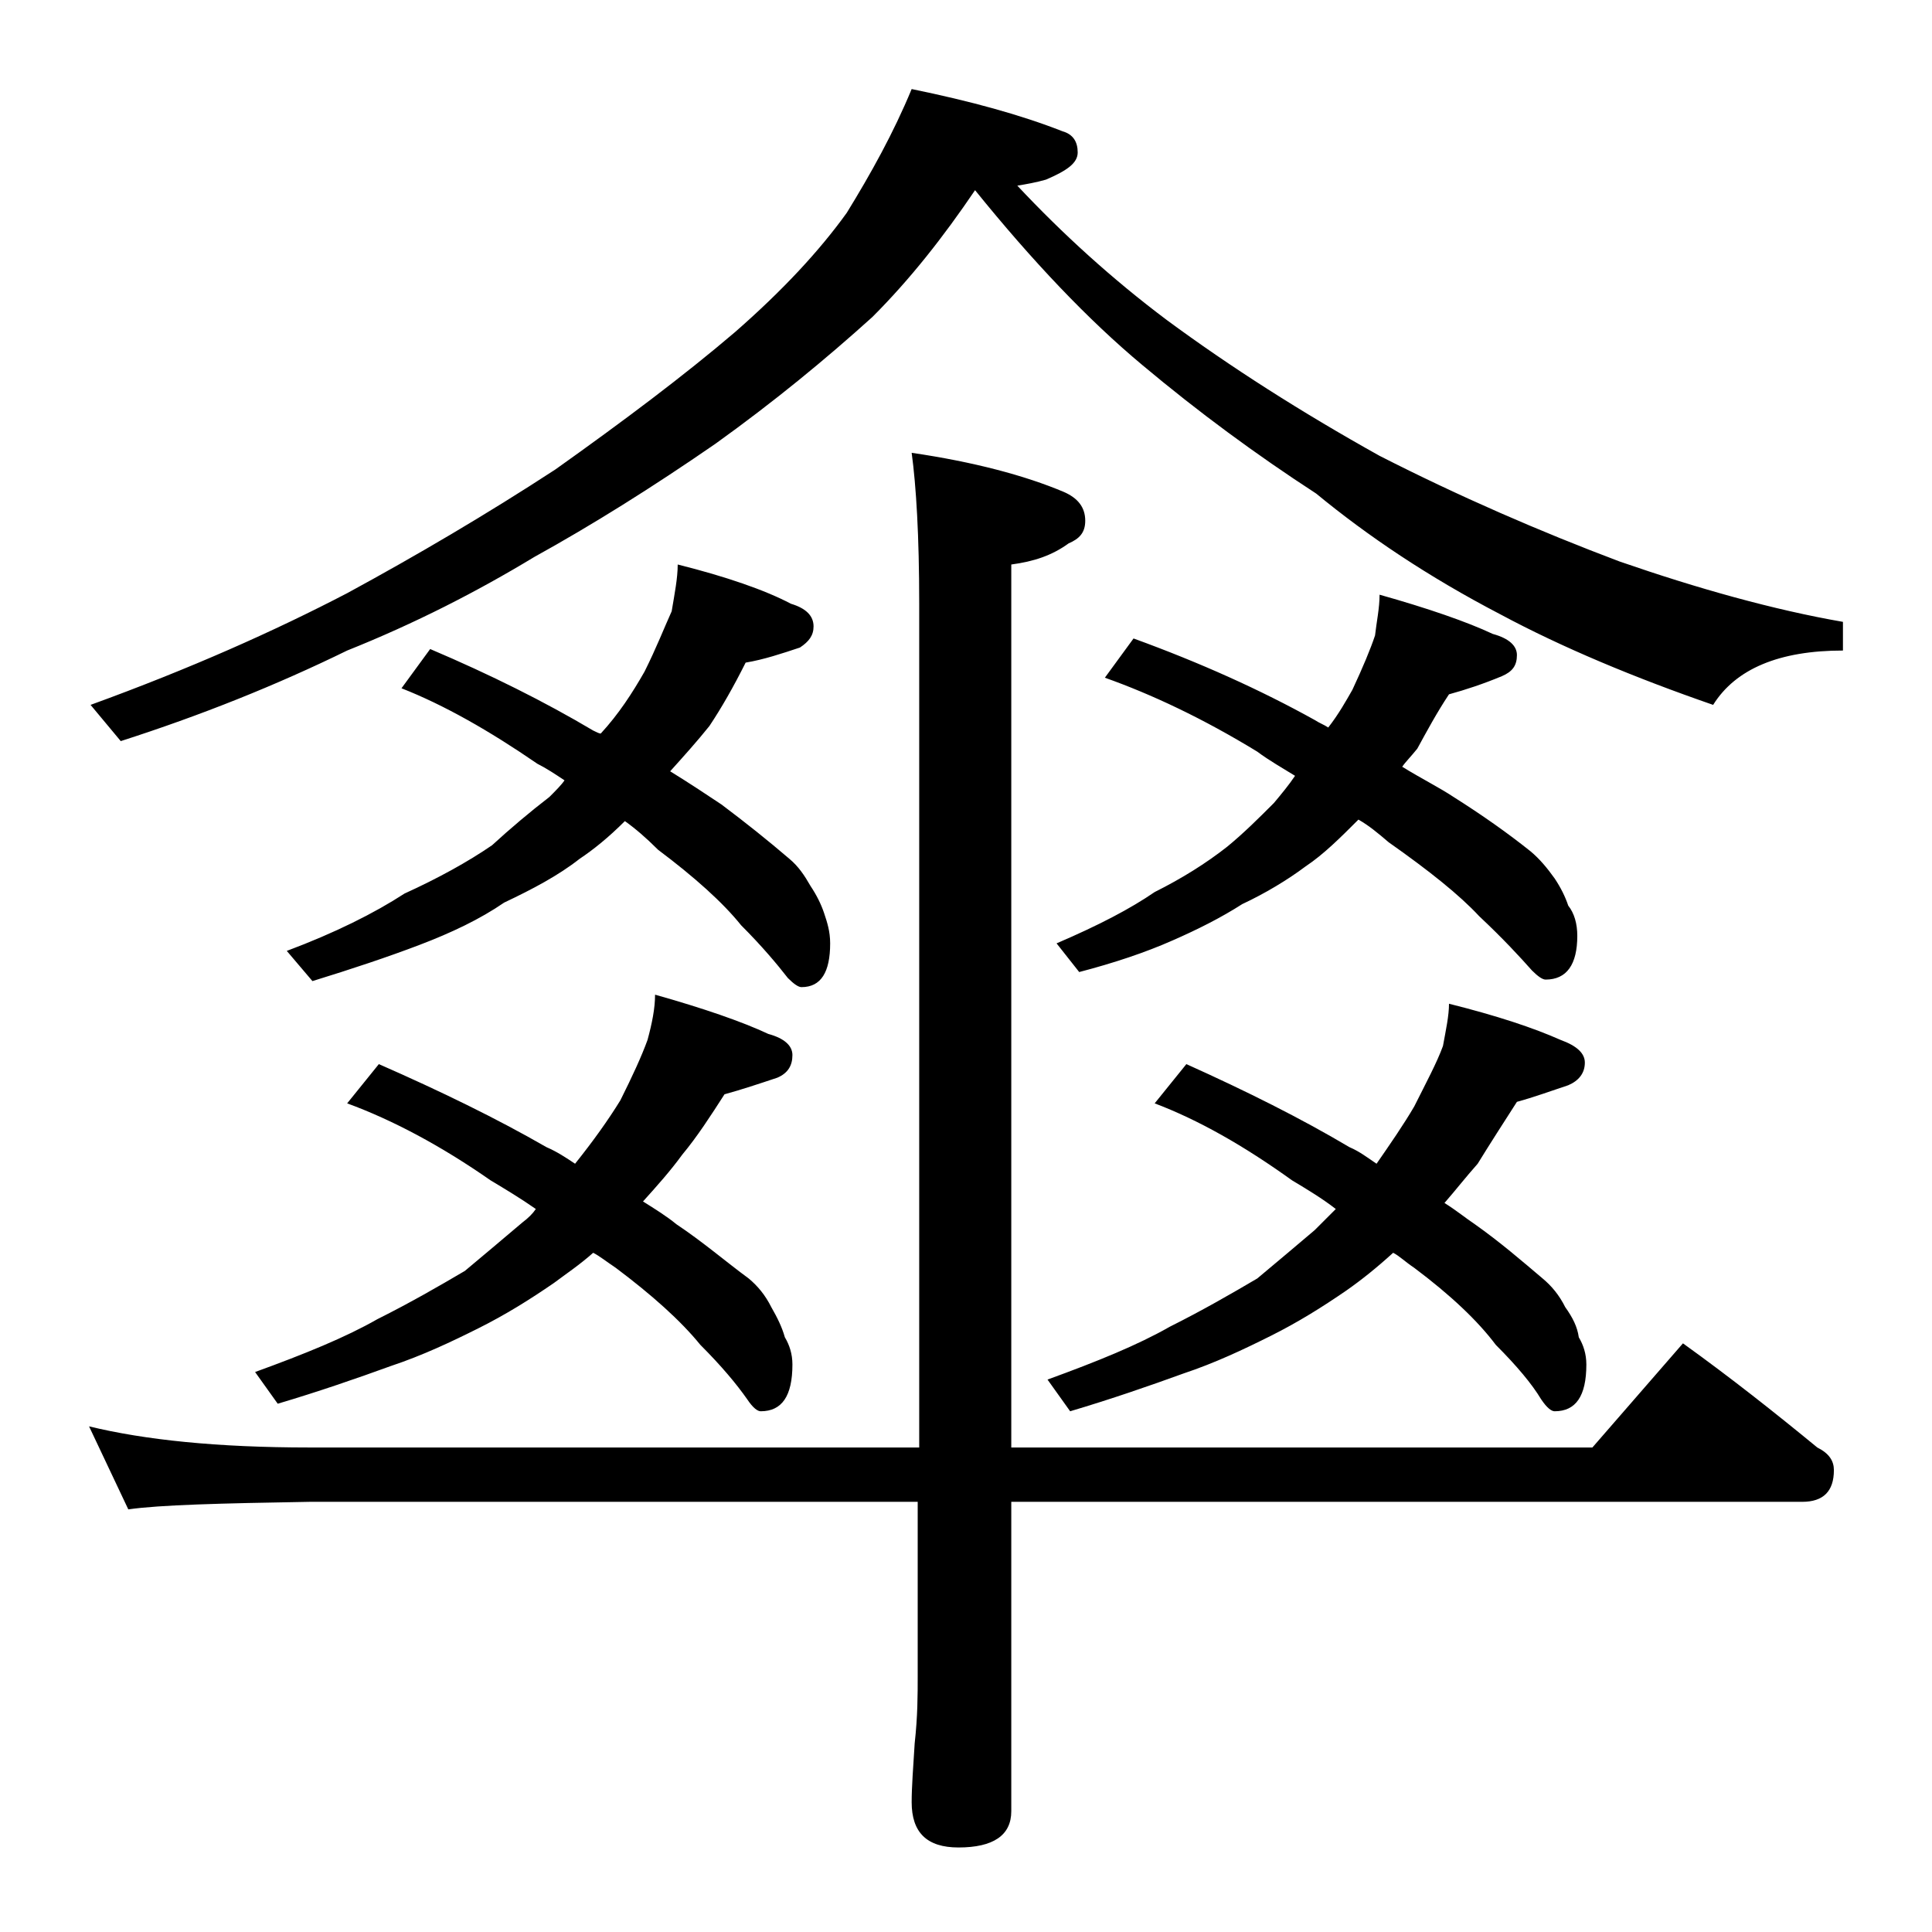 <?xml version="1.0" encoding="utf-8"?>
<!-- Generator: Adobe Illustrator 18.0.0, SVG Export Plug-In . SVG Version: 6.00 Build 0)  -->
<!DOCTYPE svg PUBLIC "-//W3C//DTD SVG 1.1//EN" "http://www.w3.org/Graphics/SVG/1.1/DTD/svg11.dtd">
<svg version="1.1" id="Layer_1" xmlns="http://www.w3.org/2000/svg" xmlns:xlink="http://www.w3.org/1999/xlink" x="0px" y="0px"
	 viewBox="0 0 128 128" enable-background="new 0 0 128 128" xml:space="preserve">
<path d="M60.4,5.9c3.9,0.8,7.2,1.7,10,2.8c0.7,0.2,1,0.7,1,1.4c0,0.7-0.7,1.2-2.1,1.8c-0.7,0.2-1.3,0.3-1.9,0.4
	c3,3.2,6.3,6.2,9.9,8.9c4.2,3.1,8.9,6.1,14.1,9c5.3,2.7,10.6,5,15.9,7c5.2,1.8,10.2,3.2,14.8,4v1.9c-4.2,0-7.1,1.2-8.6,3.6
	c-5.2-1.8-10-3.8-14.1-6c-4.8-2.5-8.8-5.2-12.2-8c-4-2.6-7.8-5.4-11.5-8.5c-3.6-3-7.3-6.9-11.1-11.6c-2.1,3.1-4.3,5.9-6.8,8.4
	c-3.1,2.8-6.5,5.6-10.4,8.4c-4.2,2.9-8.2,5.4-12,7.5c-3.8,2.3-7.9,4.4-12.4,6.2c-4.7,2.3-9.7,4.3-15,6l-2-2.4
	c6.6-2.4,12.2-4.9,17-7.4c4.6-2.5,9.2-5.2,13.8-8.2c4.5-3.2,8.5-6.2,11.9-9.1c3.2-2.8,5.6-5.4,7.4-7.9C57.7,11.5,59.2,8.8,60.4,5.9z
	 M5.9,94.5c3.7,0.9,8.5,1.4,14.6,1.4h40.4V40c0-4.5-0.2-7.8-0.5-10c4.1,0.6,7.5,1.5,10.1,2.6c0.9,0.4,1.4,1,1.4,1.9
	c0,0.8-0.4,1.2-1.1,1.5c-1.1,0.8-2.3,1.2-3.8,1.4v58.5h38.5l6-6.9c3.2,2.3,6.1,4.6,8.9,6.9c0.8,0.4,1.1,0.9,1.1,1.5
	c0,1.4-0.7,2.1-2.1,2.1H67V120c0,1.6-1.2,2.4-3.5,2.4c-2.1,0-3.1-1-3.1-3c0-1,0.1-2.3,0.2-3.9c0.2-1.8,0.2-3.2,0.2-4.5V99.5H20.5
	c-5.9,0.1-9.9,0.2-12,0.5L5.9,94.5z M43.4,65.9c3.2,0.9,5.8,1.8,7.5,2.6c1.1,0.3,1.6,0.8,1.6,1.4c0,0.7-0.3,1.2-1,1.5
	c-1.2,0.4-2.4,0.8-3.5,1.1c-0.9,1.4-1.8,2.8-2.8,4c-0.8,1.1-1.7,2.1-2.6,3.1c0.8,0.5,1.6,1,2.2,1.5c1.8,1.2,3.3,2.5,4.8,3.6
	c0.6,0.5,1.1,1.1,1.5,1.9c0.4,0.7,0.7,1.3,0.9,2c0.3,0.5,0.5,1.1,0.5,1.8c0,2.1-0.7,3.1-2.1,3.1c-0.2,0-0.5-0.2-0.9-0.8
	c-0.7-1-1.7-2.2-3.1-3.6c-1.3-1.6-3.2-3.3-5.6-5.1c-0.6-0.4-1.1-0.8-1.5-1c-0.9,0.8-1.8,1.4-2.6,2c-1.6,1.1-3.2,2.1-5,3
	c-1.8,0.9-3.7,1.8-5.8,2.5c-2.2,0.8-4.8,1.7-7.5,2.5l-1.5-2.1c3.3-1.2,6-2.3,8.1-3.5c2.2-1.1,4.1-2.2,5.8-3.2c1.2-1,2.5-2.1,3.8-3.2
	c0.4-0.3,0.7-0.6,0.9-0.9c-1-0.7-2-1.3-3-1.9c-3.3-2.3-6.5-4-9.5-5.1l2.1-2.6c4.1,1.8,7.8,3.6,11.1,5.5c0.7,0.3,1.3,0.7,1.9,1.1
	c1.2-1.5,2.2-2.9,3-4.2c0.8-1.6,1.4-2.9,1.8-4C43.2,67.8,43.4,66.8,43.4,65.9z M44.9,37.4c3.2,0.8,5.8,1.7,7.5,2.6
	c1,0.3,1.5,0.8,1.5,1.5c0,0.6-0.3,1-0.9,1.4c-1.2,0.4-2.4,0.8-3.6,1c-0.8,1.6-1.6,3-2.4,4.2c-0.8,1-1.7,2-2.6,3
	c1.3,0.8,2.5,1.6,3.4,2.2c1.6,1.2,3.1,2.4,4.5,3.6c0.6,0.5,1,1.1,1.4,1.8c0.4,0.6,0.7,1.2,0.9,1.8c0.2,0.6,0.4,1.2,0.4,2
	c0,1.9-0.6,2.9-1.9,2.9c-0.2,0-0.5-0.2-0.9-0.6c-0.7-0.9-1.7-2.1-3.1-3.5c-1.2-1.5-3.1-3.2-5.5-5c-0.8-0.8-1.5-1.4-2.2-1.9
	c-1.1,1.1-2.1,1.9-3,2.5c-1.4,1.1-3.1,2-5,2.9c-1.6,1.1-3.5,2-5.6,2.8c-2.1,0.8-4.5,1.6-7.1,2.4L19,63c3.2-1.2,5.8-2.5,7.8-3.8
	c2.2-1,4.2-2.1,5.8-3.2c1.2-1.1,2.5-2.2,3.8-3.2c0.4-0.4,0.8-0.8,1-1.1c-0.6-0.4-1.2-0.8-1.8-1.1c-3.2-2.2-6.2-3.9-9-5l1.9-2.6
	c4,1.7,7.6,3.5,10.8,5.4c0.2,0.1,0.4,0.2,0.5,0.2c1.2-1.3,2.1-2.7,2.9-4.1c0.8-1.6,1.3-2.9,1.8-4C44.7,39.3,44.9,38.3,44.9,37.4z
	 M96,66.5c3.2,0.8,5.6,1.6,7.4,2.4c1.1,0.4,1.6,0.9,1.6,1.5c0,0.7-0.4,1.2-1.1,1.5c-1.2,0.4-2.3,0.8-3.4,1.1
	c-0.9,1.4-1.8,2.8-2.6,4.1c-0.8,0.9-1.5,1.8-2.2,2.6c0.8,0.5,1.4,1,2,1.4c1.7,1.2,3.2,2.5,4.5,3.6c0.6,0.5,1.1,1.1,1.5,1.9
	c0.5,0.7,0.8,1.3,0.9,2c0.3,0.5,0.5,1.1,0.5,1.8c0,2.1-0.7,3.1-2.1,3.1c-0.2,0-0.5-0.2-0.9-0.8c-0.6-1-1.6-2.2-3-3.6
	c-1.2-1.6-3-3.3-5.4-5.1c-0.6-0.4-1-0.8-1.4-1c-1.1,1-2.1,1.8-3.1,2.5c-1.6,1.1-3.2,2.1-5,3c-1.8,0.9-3.7,1.8-5.8,2.5
	c-2.2,0.8-4.8,1.7-7.5,2.5l-1.5-2.1c3.3-1.2,6-2.3,8.1-3.5c2.2-1.1,4.1-2.2,5.8-3.2c1.2-1,2.5-2.1,3.8-3.2c0.5-0.5,1-1,1.4-1.4
	c-0.9-0.7-1.9-1.3-2.9-1.9c-3.2-2.3-6.2-4-9.1-5.1l2.1-2.6c4,1.8,7.6,3.6,10.8,5.5c0.7,0.3,1.2,0.7,1.8,1.1c0.9-1.3,1.8-2.6,2.5-3.8
	c0.8-1.6,1.5-2.9,1.9-4C95.8,68.2,96,67.3,96,66.5z M91.4,39.4c3.2,0.9,5.8,1.8,7.5,2.6c1.1,0.3,1.6,0.8,1.6,1.4
	c0,0.7-0.3,1.1-1,1.4c-1.2,0.5-2.4,0.9-3.5,1.2c-0.8,1.2-1.5,2.5-2.1,3.6c-0.4,0.5-0.8,0.9-1,1.2c1.3,0.8,2.5,1.4,3.4,2
	c1.9,1.2,3.6,2.4,5.1,3.6c0.6,0.5,1.1,1.1,1.6,1.8c0.4,0.6,0.7,1.2,0.9,1.8c0.4,0.5,0.6,1.2,0.6,2c0,1.9-0.7,2.9-2.1,2.9
	c-0.2,0-0.5-0.2-0.9-0.6c-0.8-0.9-1.9-2.1-3.5-3.6c-1.3-1.4-3.3-3-6-4.9c-0.7-0.6-1.3-1.1-2-1.5c-1.2,1.2-2.3,2.3-3.5,3.1
	c-1.2,0.9-2.7,1.8-4.2,2.5c-1.4,0.9-3,1.7-4.6,2.4c-1.8,0.8-3.9,1.5-6.2,2.1l-1.5-1.9c2.8-1.2,4.9-2.3,6.5-3.4
	c1.8-0.9,3.4-1.9,4.8-3c1.1-0.9,2.1-1.9,3.1-2.9c0.5-0.6,1-1.2,1.4-1.8c-0.8-0.5-1.7-1-2.5-1.6c-3.6-2.2-7-3.8-10.1-4.9l1.9-2.6
	c4.4,1.6,8.4,3.4,12,5.4c0.3,0.2,0.6,0.3,0.9,0.5c0.7-0.9,1.2-1.8,1.6-2.5c0.7-1.5,1.2-2.7,1.5-3.6C91.2,41.2,91.4,40.3,91.4,39.4z"
	/>
</svg>
